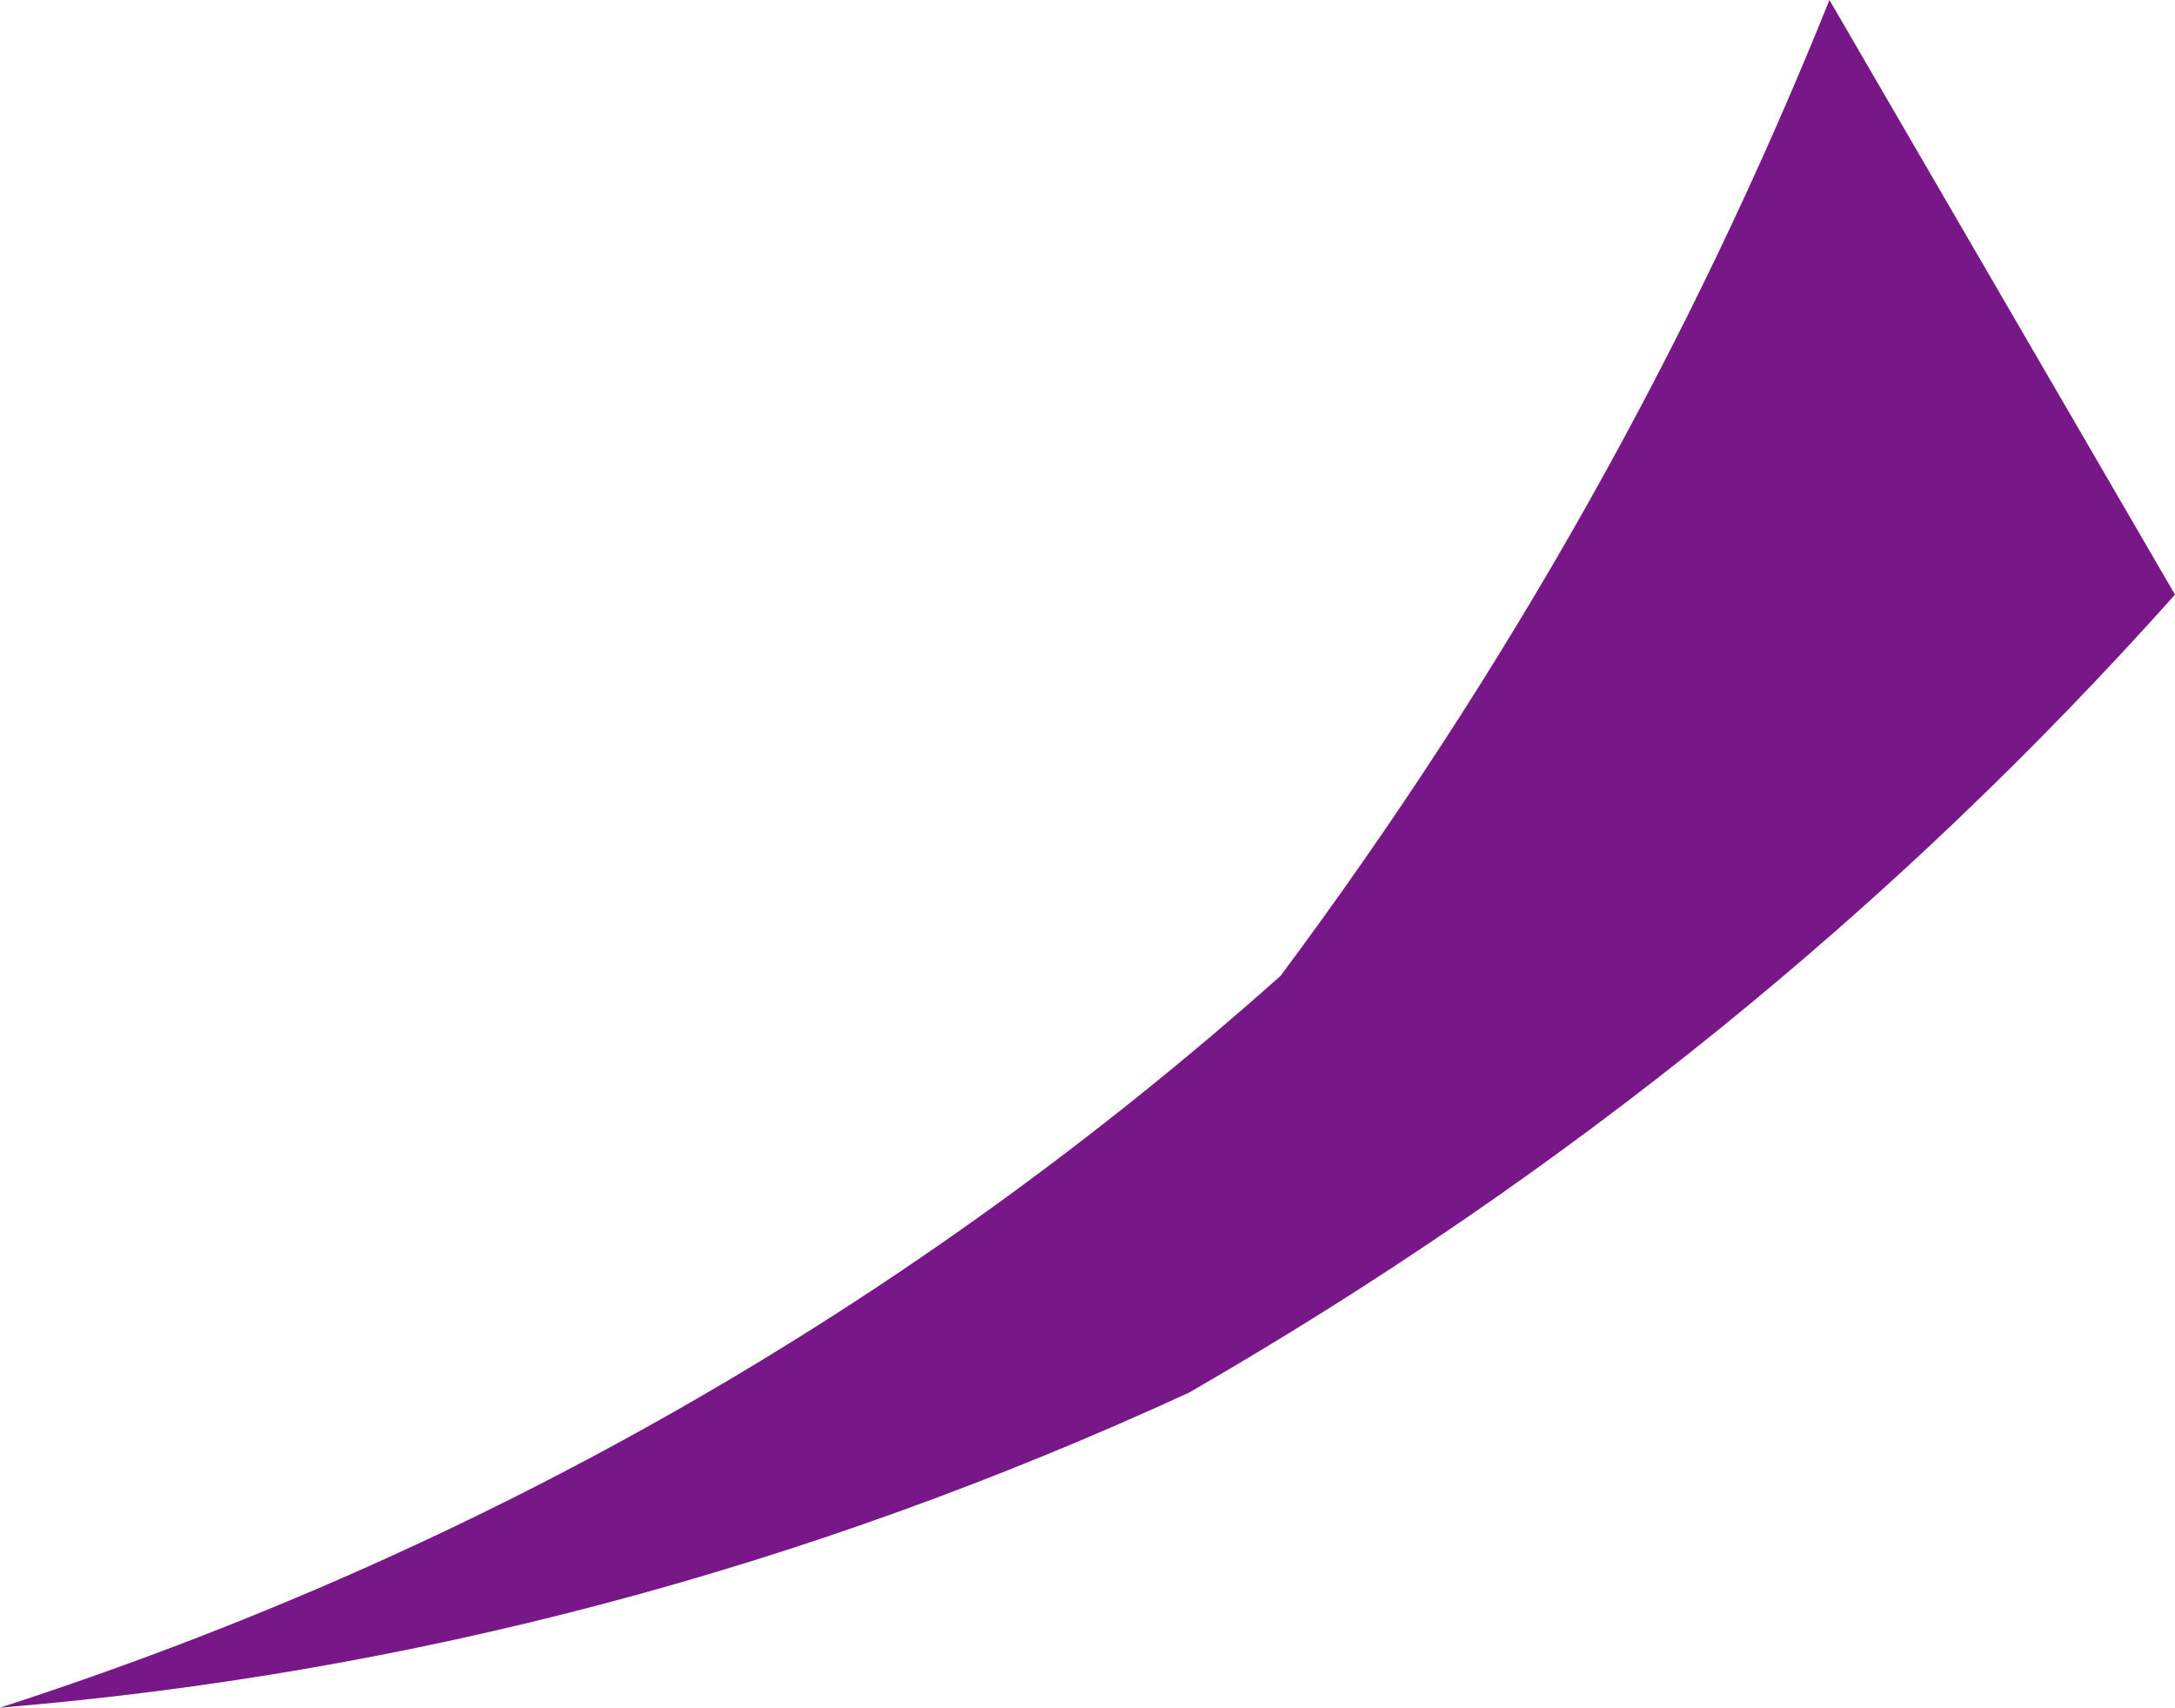 <?xml version="1.0" encoding="UTF-8" standalone="no"?>
<svg xmlns:xlink="http://www.w3.org/1999/xlink" height="16.8px" width="21.4px" xmlns="http://www.w3.org/2000/svg">
  <g transform="matrix(1.0, 0.0, 0.0, 1.0, 0.0, 0.0)">
    <path d="M18.0 0.0 L21.4 5.85 Q17.25 10.5 11.7 13.7 6.05 16.3 0.0 16.8 7.1 14.5 12.6 9.6 15.95 5.1 18.0 0.0" fill="#781888" fill-rule="evenodd" stroke="none"/>
  </g>
</svg>
